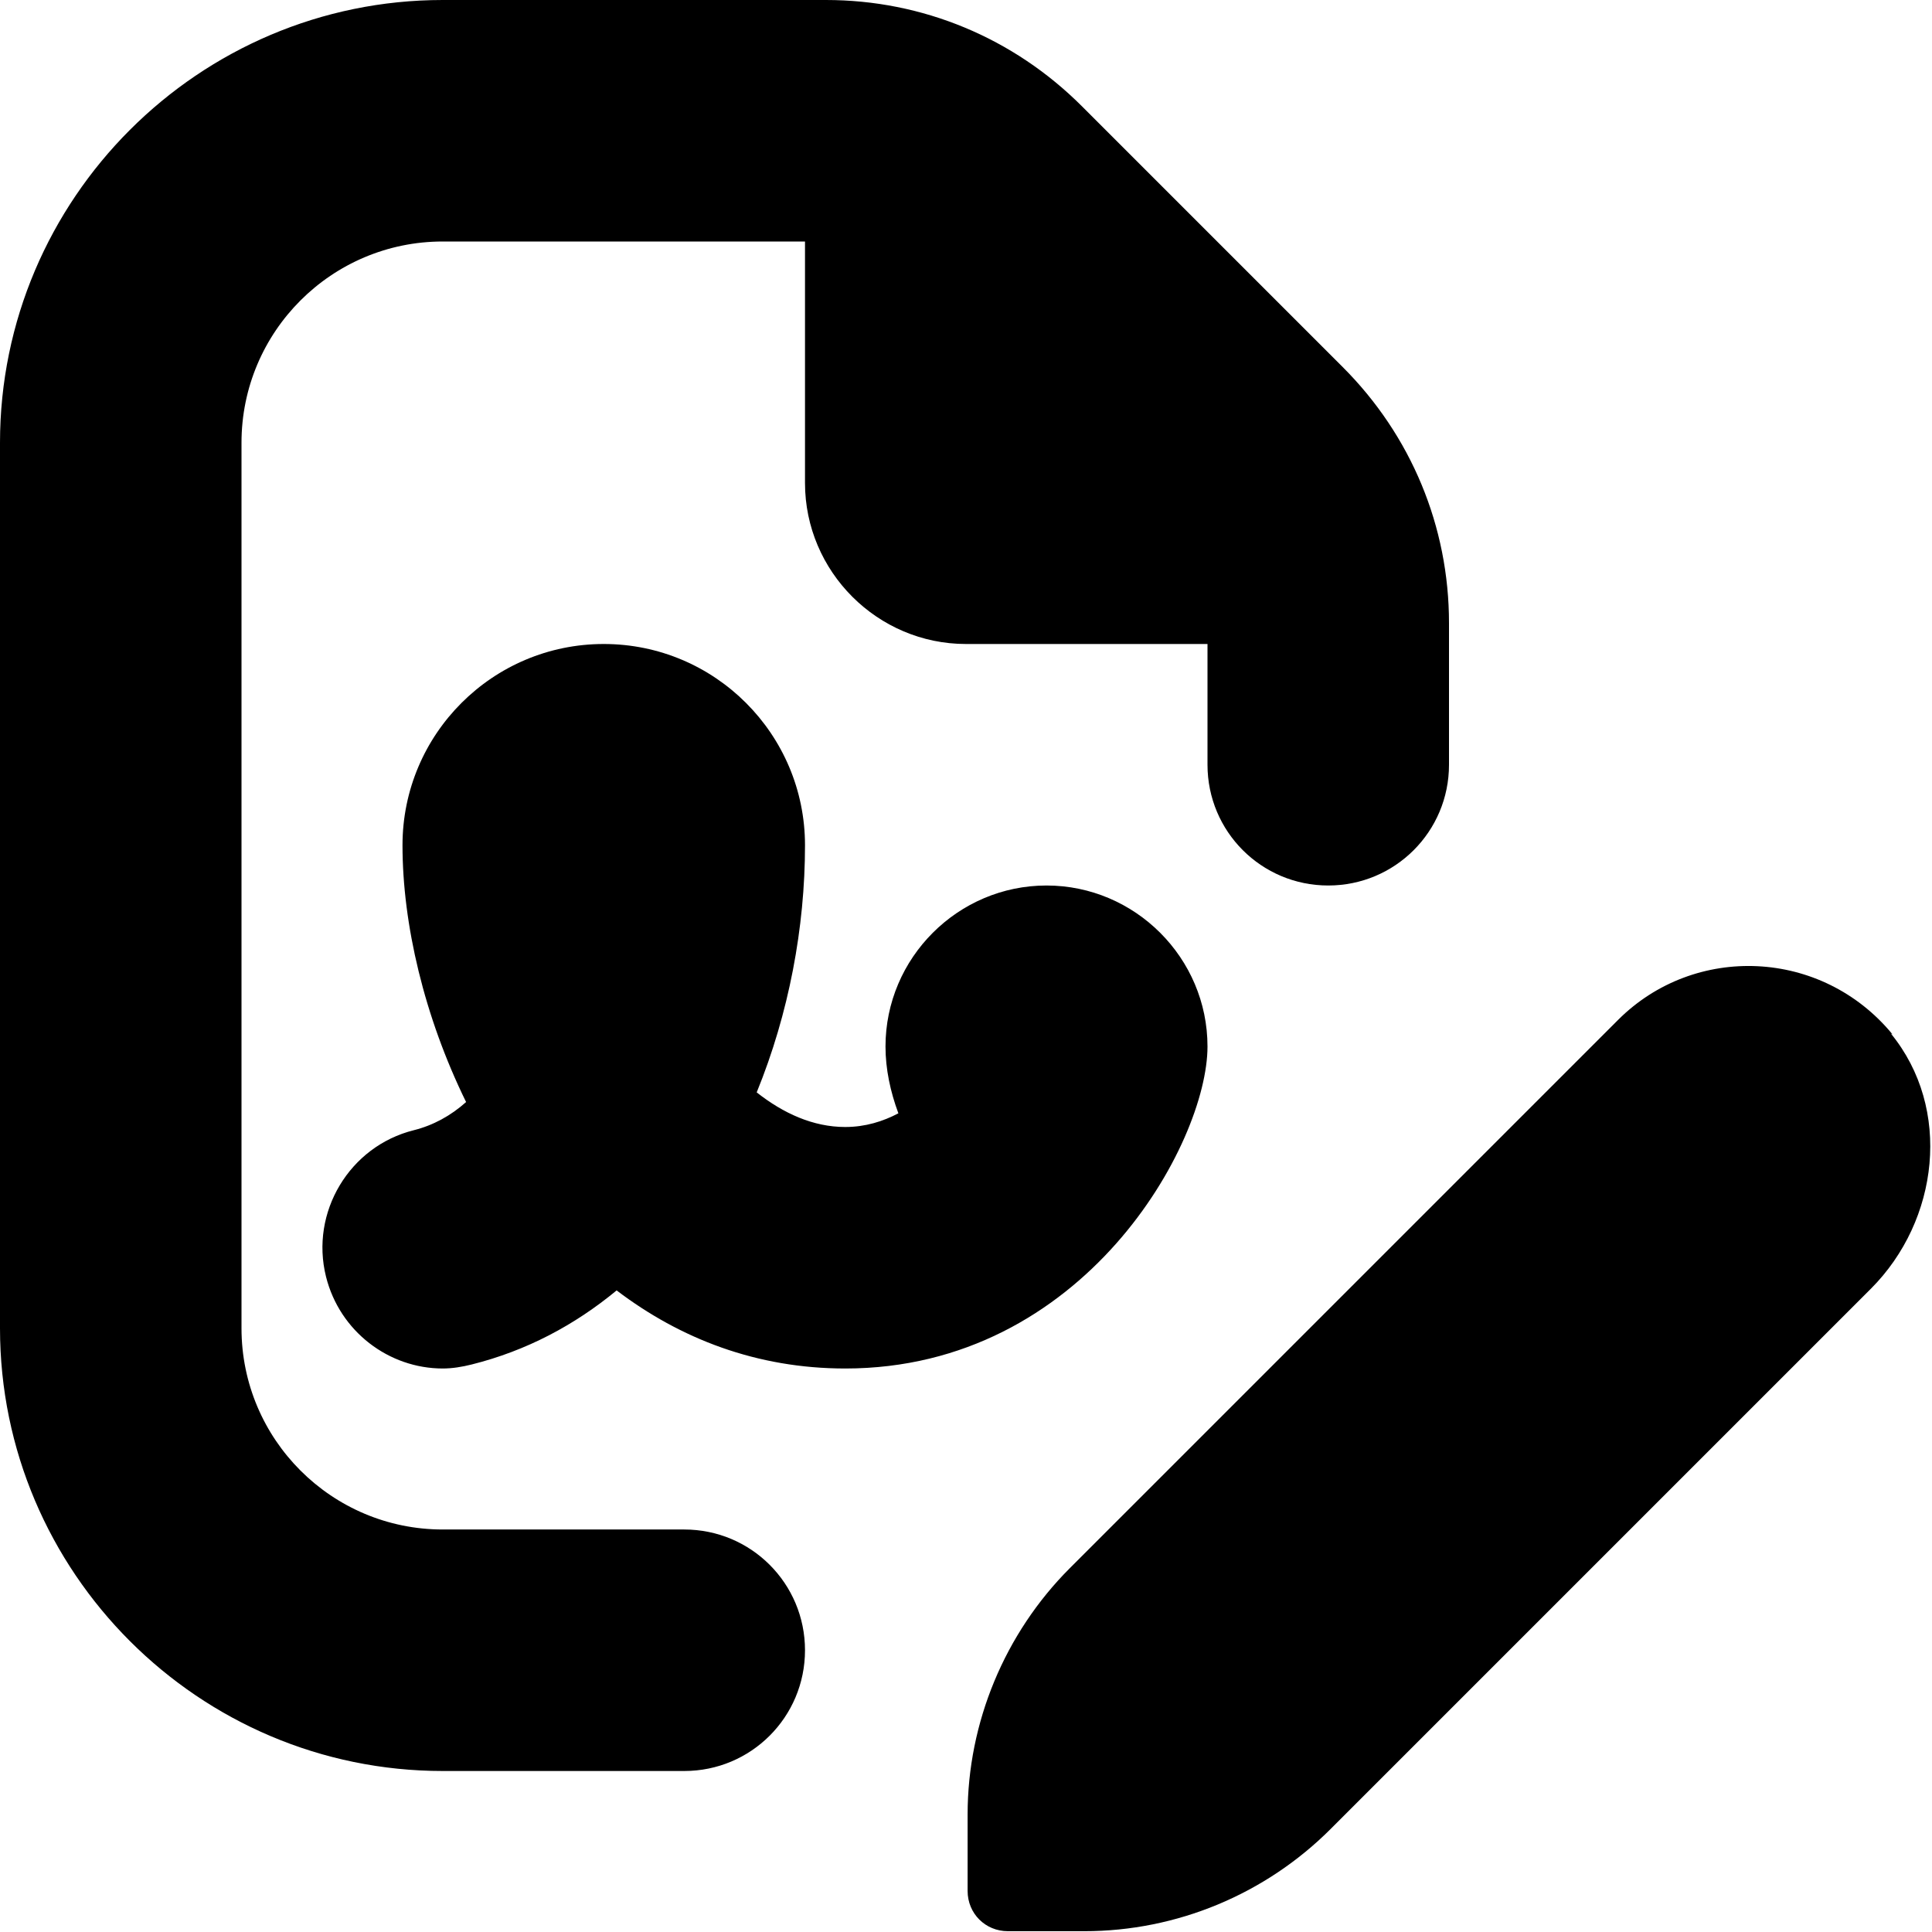 <?xml version="1.0" encoding="UTF-8"?>
<svg xmlns="http://www.w3.org/2000/svg" id="Layer_1" data-name="Layer 1" viewBox="0 0 24 24" width="512" height="512"><path d="M10.5,17c-1.1,0-2.05-.37-2.84-.97-.52,.43-1.12,.75-1.8,.92-.12,.03-.24,.05-.36,.05-.67,0-1.28-.46-1.45-1.14-.2-.8,.29-1.62,1.09-1.82,.24-.06,.46-.18,.65-.35-.52-1.06-.79-2.21-.79-3.19,0-1.38,1.12-2.5,2.5-2.5s2.5,1.12,2.5,2.5c0,1.02-.2,2.09-.6,3.07,.33,.26,.7,.43,1.1,.43,.25,0,.47-.07,.66-.17-.1-.27-.16-.55-.16-.83,0-1.1,.9-2,2-2s2,.9,2,2c0,1.2-1.53,4-4.5,4Zm-2,2h-3c-1.38,0-2.5-1.12-2.5-2.5V5.5c0-1.38,1.12-2.5,2.5-2.5h4.5v3c0,1.1,.9,2,2,2h3v1.5c0,.83,.67,1.5,1.5,1.5s1.5-.67,1.5-1.5v-1.76c0-1.2-.47-2.33-1.32-3.18l-3.24-3.24c-.85-.85-1.98-1.32-3.18-1.32H5.5C2.47,0,0,2.47,0,5.5v11c0,3.03,2.47,5.5,5.5,5.5h3c.83,0,1.5-.67,1.5-1.5s-.67-1.5-1.5-1.5Zm15.01-6.15c-.88-1.07-2.46-1.13-3.41-.18l-6.81,6.81c-.81,.81-1.27,1.92-1.27,3.06v.95c0,.28,.22,.5,.5,.5h.95c1.15,0,2.25-.46,3.06-1.27l6.71-6.71c.85-.85,1.01-2.24,.25-3.17Z"/></svg>
